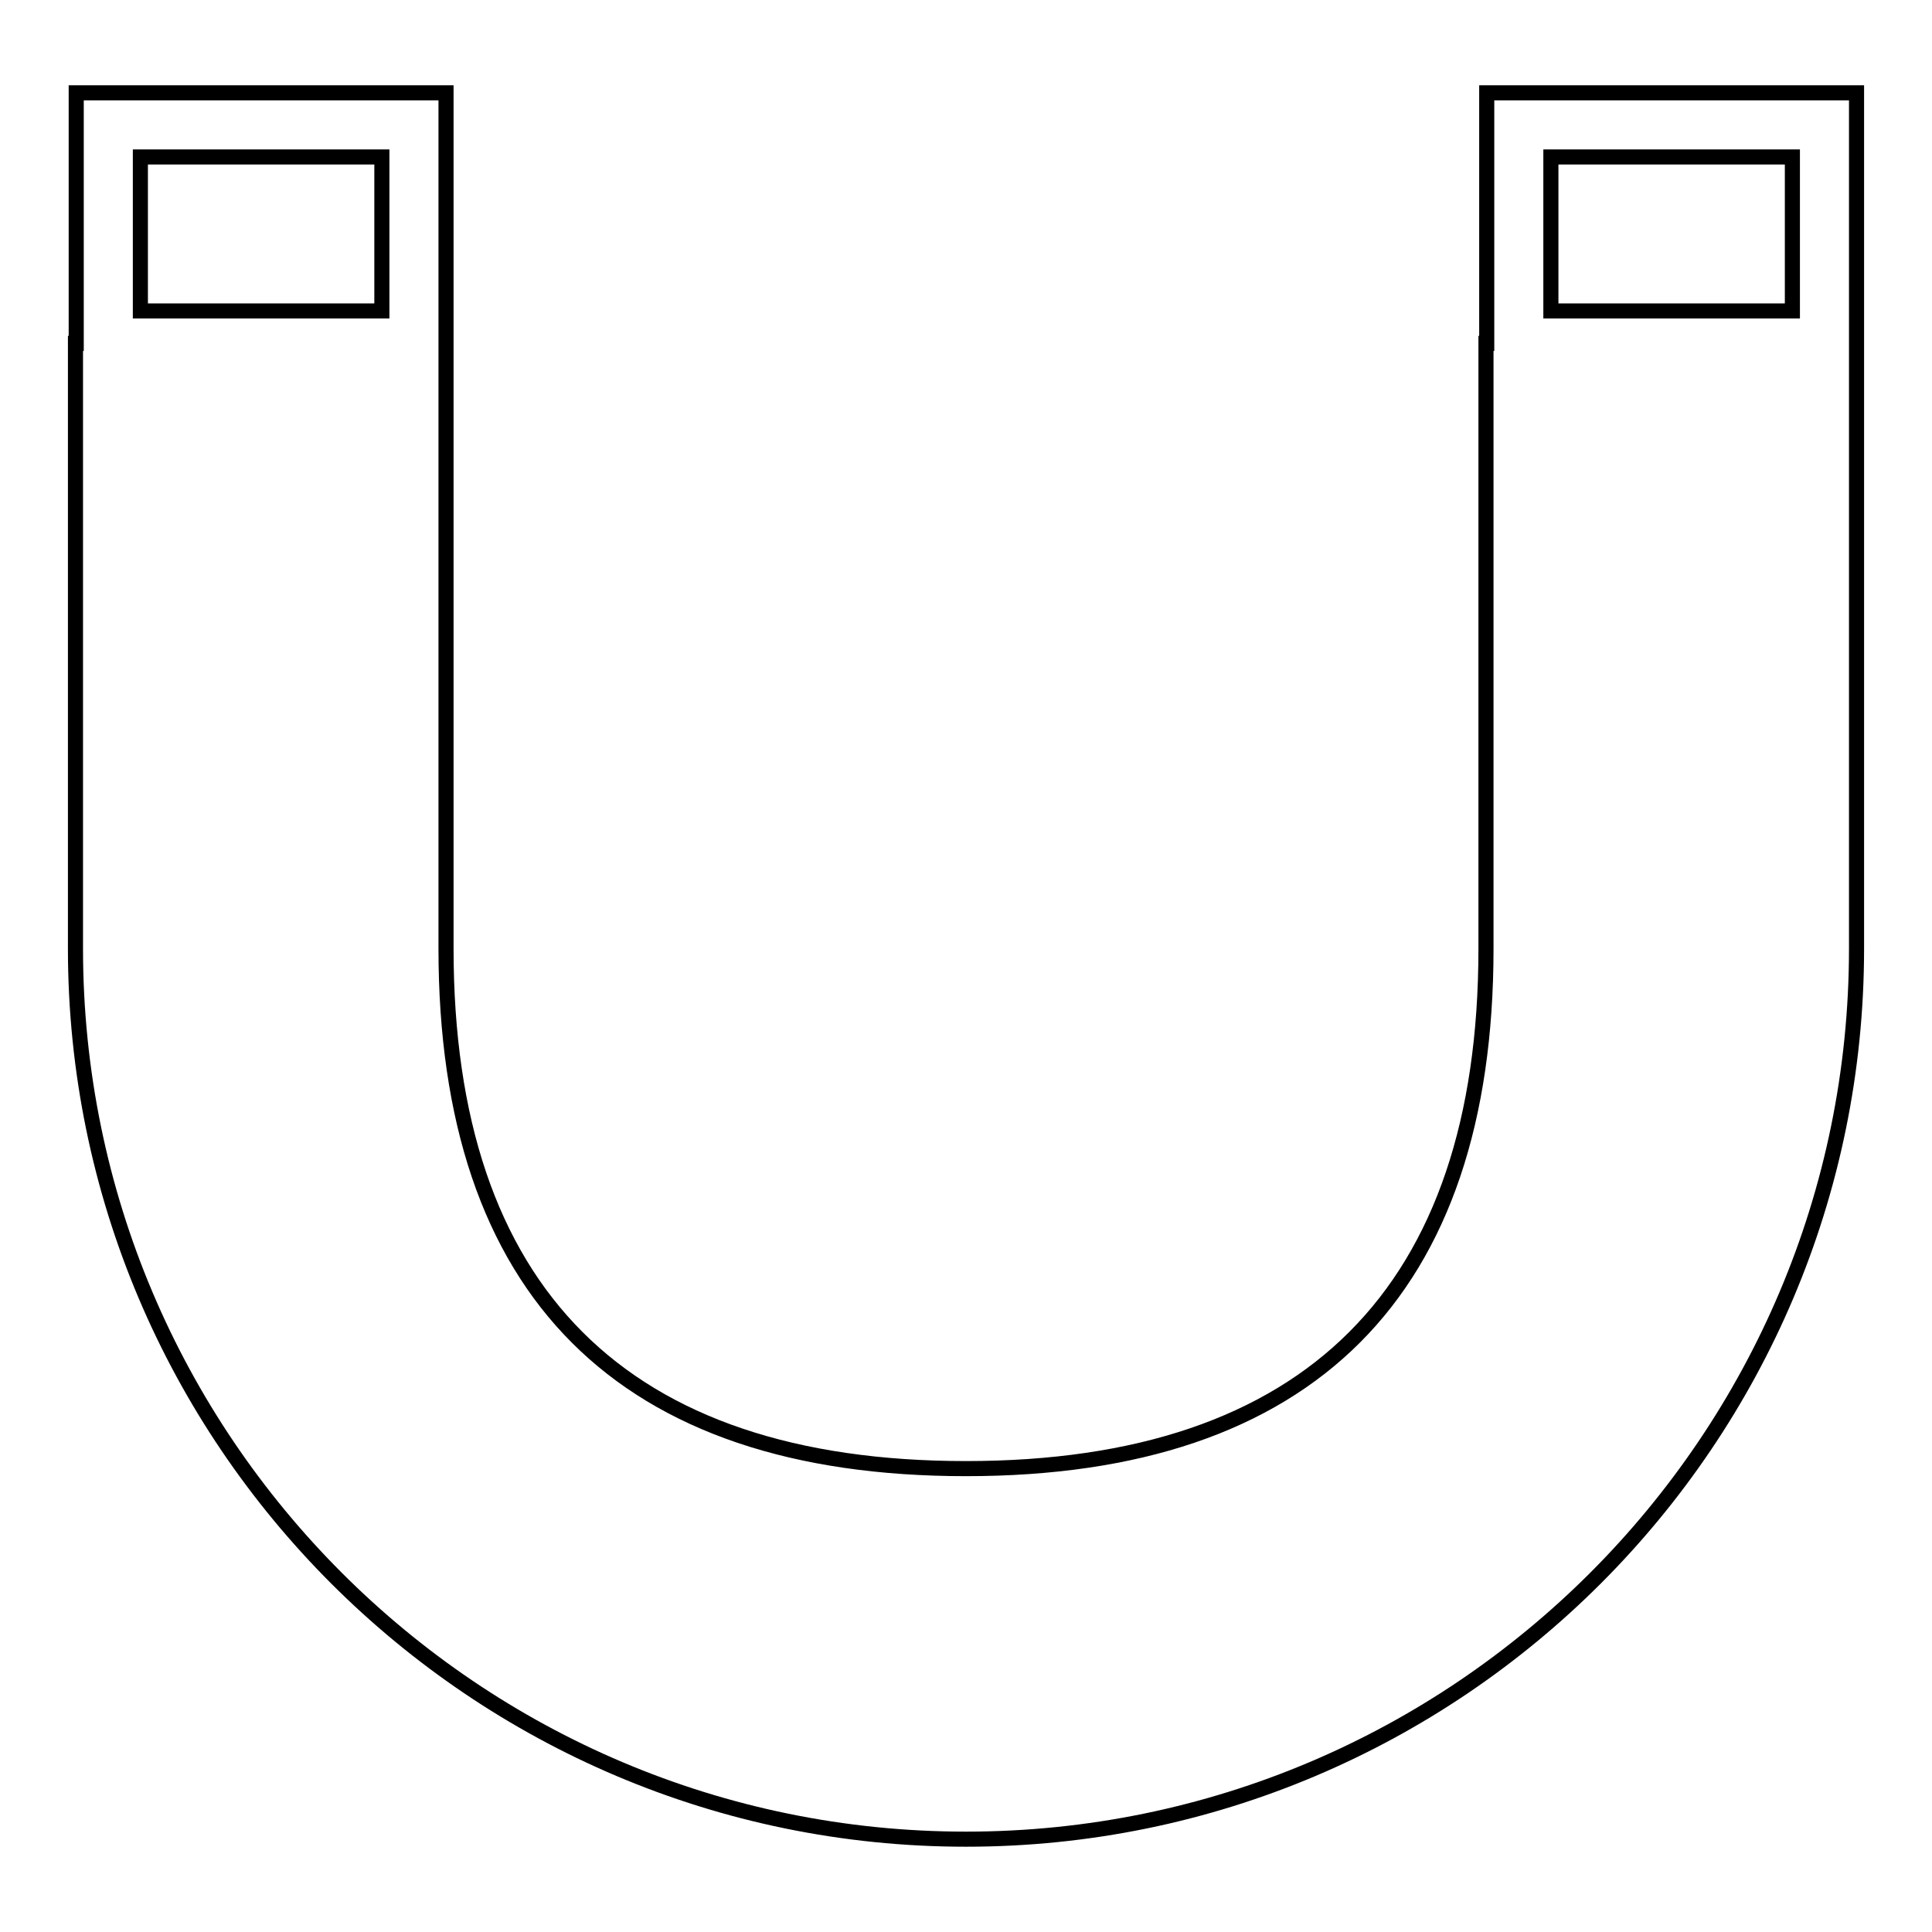 <?xml version="1.0" encoding="utf-8"?>
<!-- Svg Vector Icons : http://www.onlinewebfonts.com/icon -->
<!DOCTYPE svg PUBLIC "-//W3C//DTD SVG 1.1//EN" "http://www.w3.org/Graphics/SVG/1.1/DTD/svg11.dtd">
<svg version="1.1" xmlns="http://www.w3.org/2000/svg" xmlns:xlink="http://www.w3.org/1999/xlink" x="0px" y="0px" viewBox="0 0 256 256" enable-background="new 0 0 256 256" xml:space="preserve">
<g> <path stroke-width="2" fill-opacity="0" stroke="#000000"  d="M246,45.5V12.3h-49v33.2h-0.1v80.2c0,45.4-23.4,68.9-68.9,68.9s-68.9-23.4-68.9-68.9V45.5h0V12.3h-49v33.2 H10v80.2c0,65.1,52.9,118,118,118c65.1,0,118-52.9,118-118L246,45.5L246,45.5z M205.5,20.8h32v20.4h-32V20.8z M18.6,20.8h32v20.4 h-32V20.8z"/></g>
</svg>